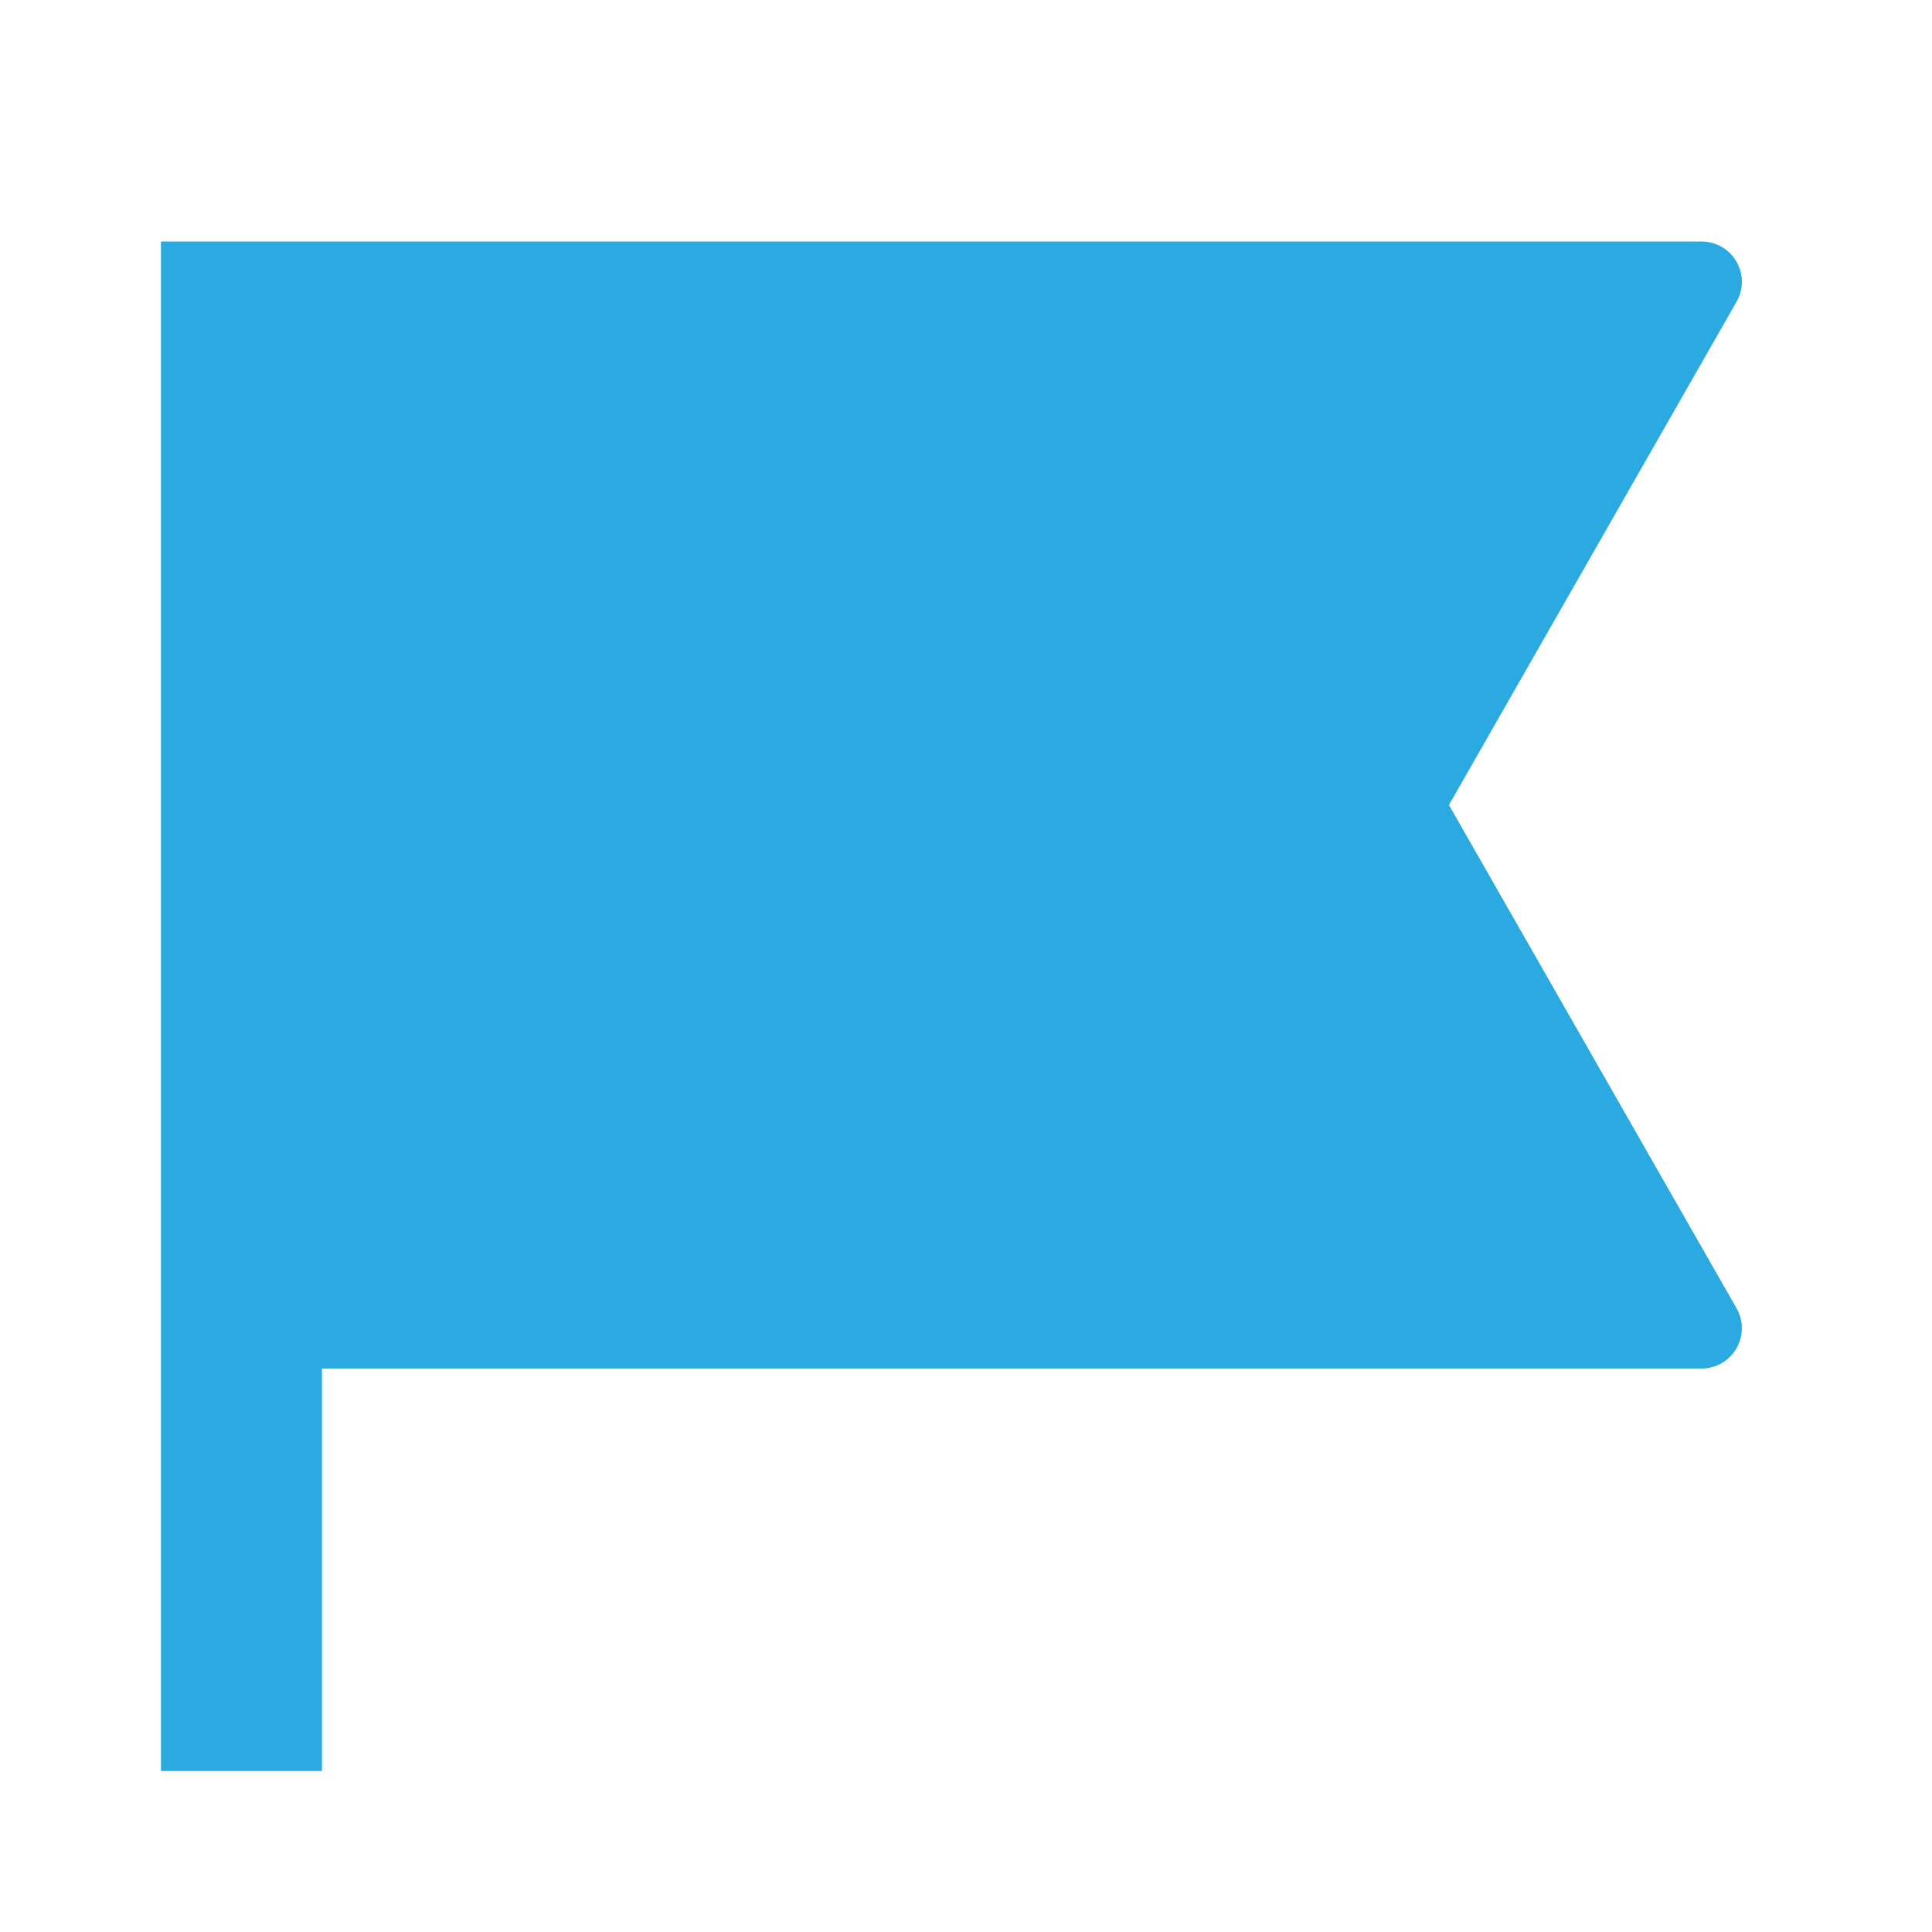 <svg width="32" height="32" viewBox="0 0 32 32" fill="none" xmlns="http://www.w3.org/2000/svg">
<path d="M2.666 4H28.184C28.552 4 28.851 4.298 28.851 4.667C28.851 4.783 28.82 4.897 28.763 4.997L23.999 13.333L28.763 21.669C28.945 21.989 28.834 22.396 28.515 22.579C28.414 22.636 28.3 22.667 28.184 22.667H5.333V29.333H2.666V4Z" fill="#2BA9E1"/>
</svg>
